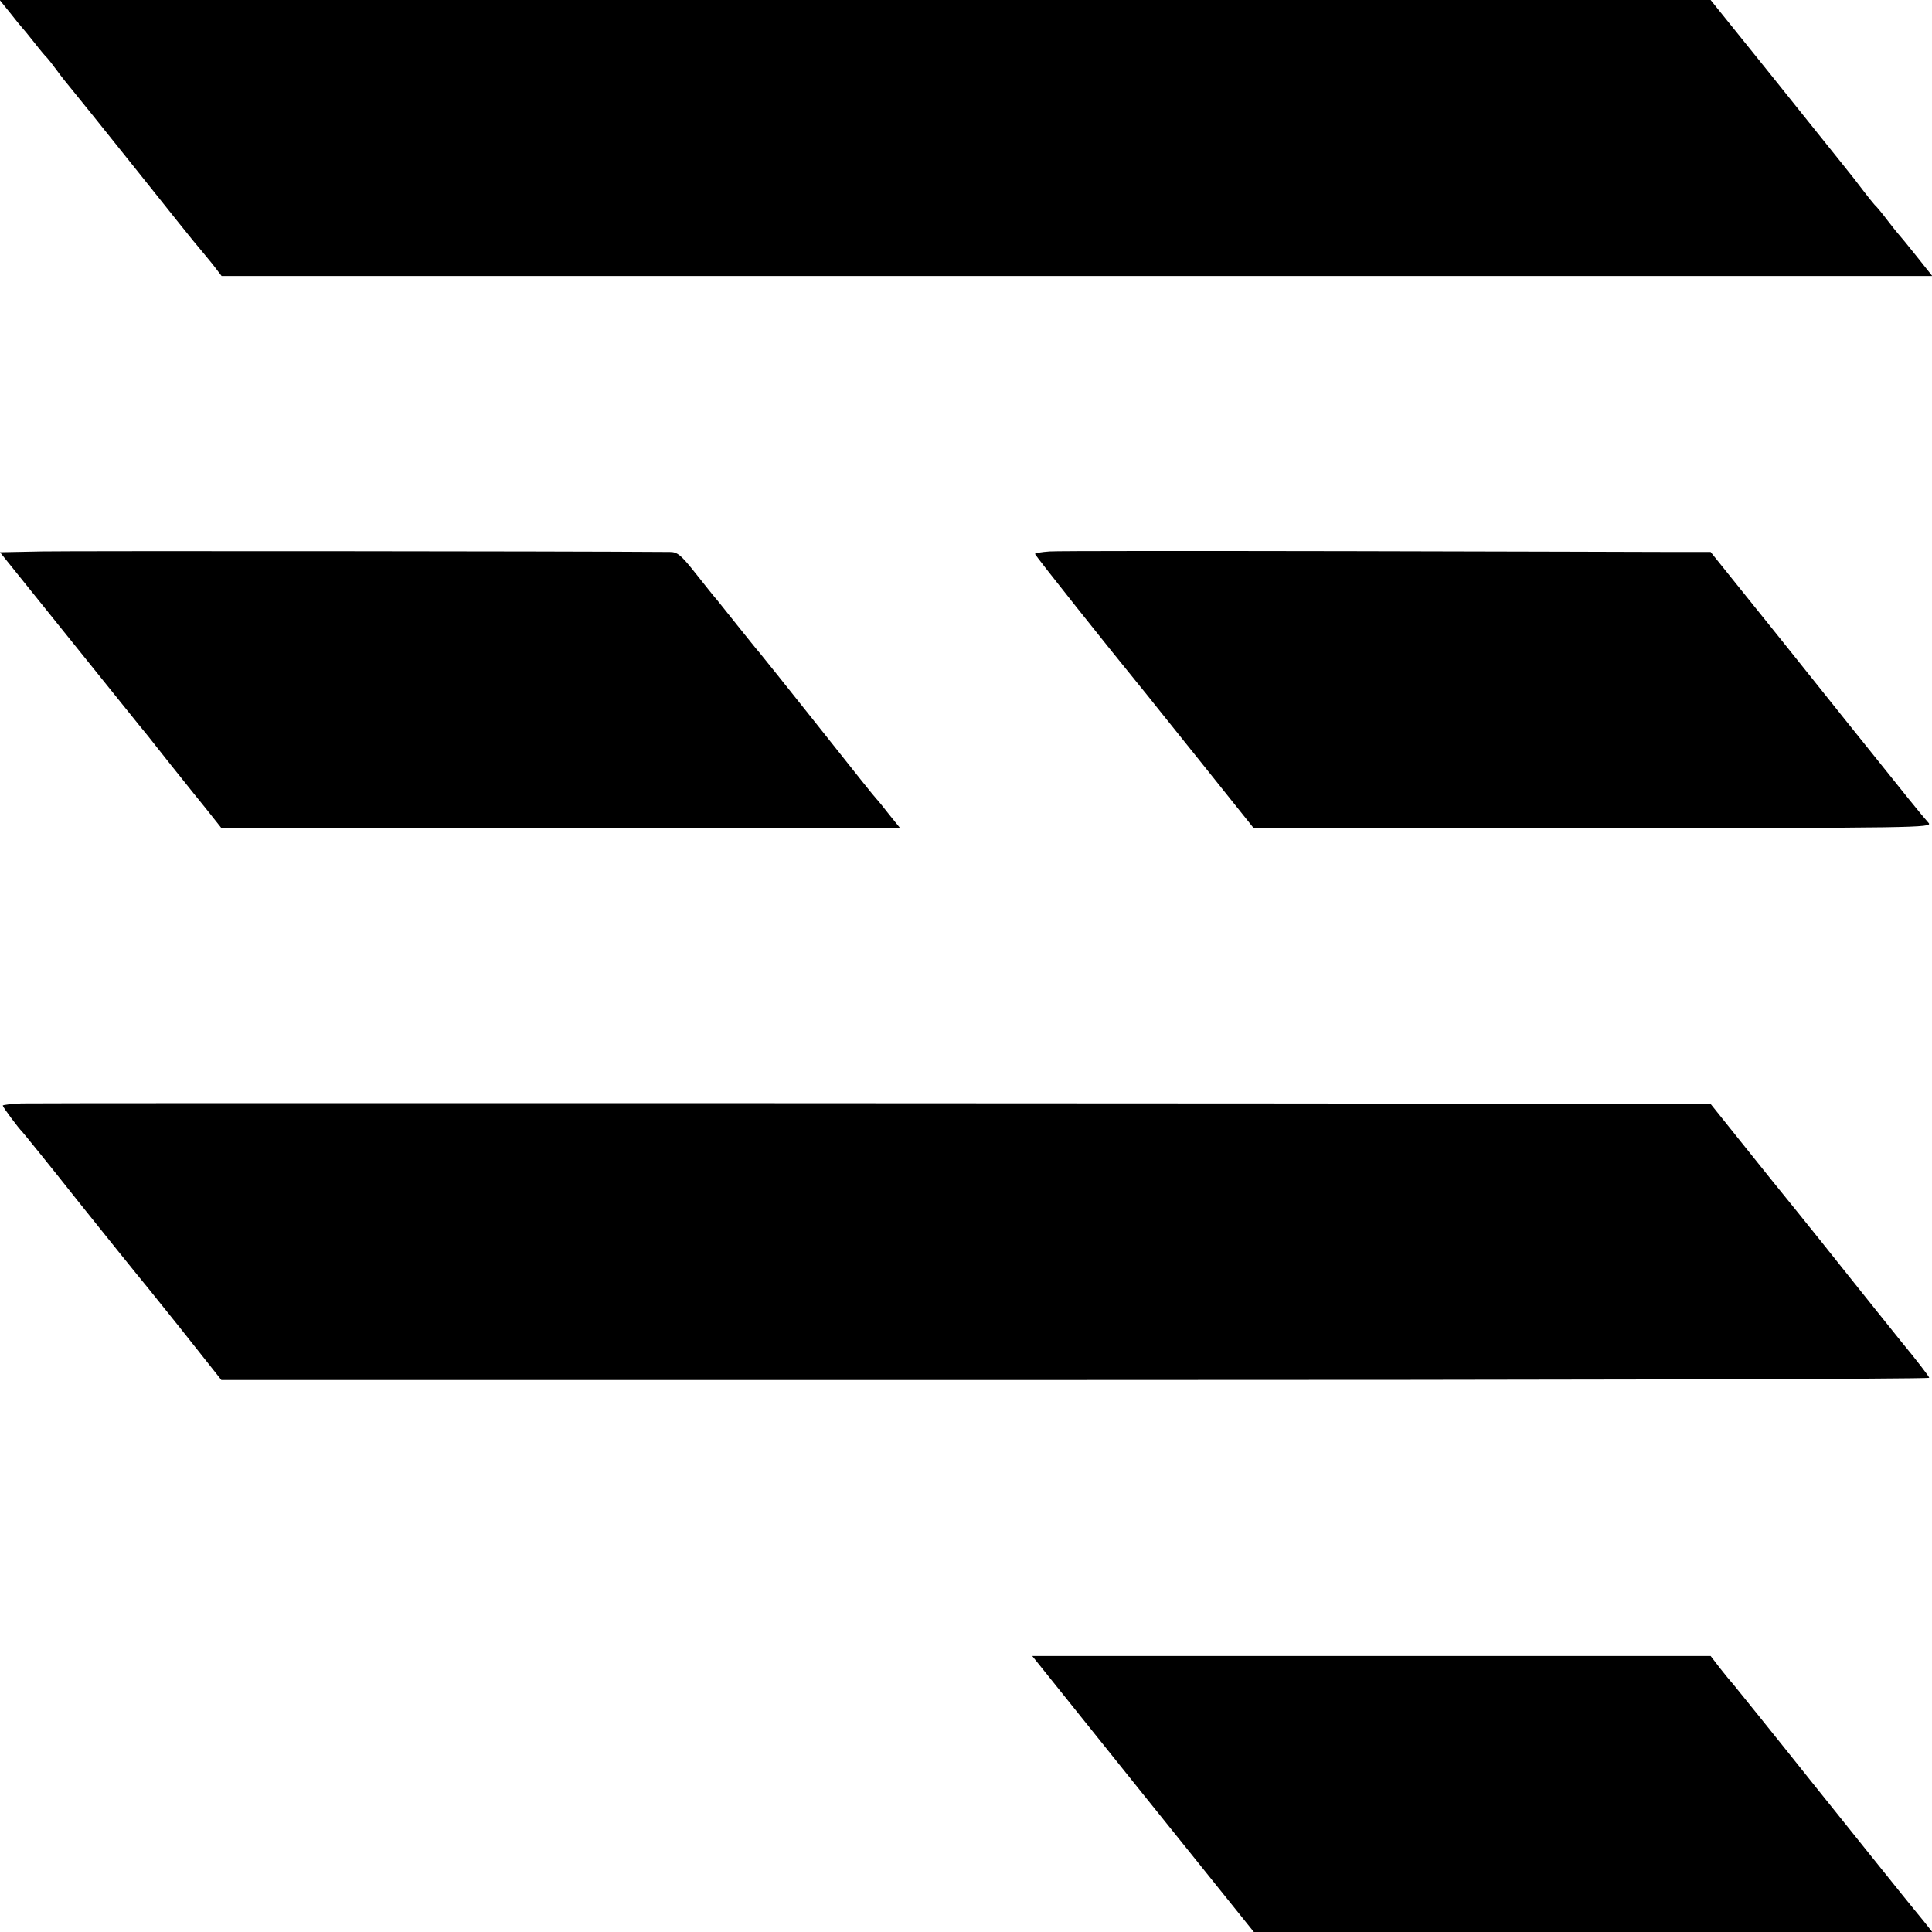 <?xml version="1.0" standalone="no"?>
<!DOCTYPE svg PUBLIC "-//W3C//DTD SVG 20010904//EN"
 "http://www.w3.org/TR/2001/REC-SVG-20010904/DTD/svg10.dtd">
<svg version="1.0" xmlns="http://www.w3.org/2000/svg"
 width="700pt" height="700pt" viewBox="0 0 700 700"
 preserveAspectRatio="xMidYMid meet">
<g transform="translate(0,700) scale(0.1,-0.1)"
fill="#000000" stroke="none">
<path d="M37 6953 c21 -27 40 -50 43 -53 3 -3 23 -27 45 -55 21 -27 42 -52 46
-55 3 -3 19 -23 35 -45 16 -22 39 -51 51 -65 12 -14 118 -146 237 -295 118
-148 221 -277 229 -285 7 -8 28 -34 47 -57 l33 -43 3099 0 3099 0 -58 73 c-31
39 -60 74 -63 77 -3 3 -21 25 -40 50 -19 25 -40 51 -48 58 -7 8 -25 30 -40 50
-15 20 -49 64 -76 97 -26 33 -145 180 -263 328 l-215 267 -3100 0 -3099 0 38
-47z"/>
<path d="M153 5002 l-153 -3 251 -312 c138 -171 265 -330 283 -351 50 -64 135
-170 144 -181 4 -5 34 -43 66 -82 l58 -73 1230 0 1229 0 -38 47 c-21 27 -42
53 -48 59 -15 17 -54 66 -239 299 -92 116 -175 219 -184 230 -10 11 -44 54
-77 95 -33 41 -67 84 -76 95 -10 11 -45 55 -79 98 -53 67 -66 77 -93 77 -395
3 -2164 4 -2274 2z"/>
<path d="M3803 5002 c-29 -2 -53 -6 -53 -9 0 -5 268 -342 385 -485 8 -9 102
-128 211 -263 l196 -245 1231 0 c1171 0 1229 1 1215 18 -31 35 -62 74 -313
387 -141 176 -261 327 -268 335 -7 8 -56 70 -111 138 l-98 122 -132 0 c-72 0
-599 2 -1171 3 -572 1 -1064 1 -1092 -1z"/>
<path d="M77 3002 c-37 -2 -67 -5 -67 -8 0 -5 58 -83 70 -94 3 -3 96 -117 205
-255 110 -137 202 -252 205 -255 3 -3 75 -92 159 -197 l153 -193 3094 0 c1702
0 3094 3 3094 8 0 4 -46 64 -103 133 -56 70 -136 169 -177 221 -41 52 -173
217 -294 366 l-218 272 -127 0 c-1279 3 -5944 4 -5994 2z"/>
<path d="M4141 500 l402 -500 1229 0 1229 0 -30 38 c-17 20 -52 64 -79 97 -27
33 -171 213 -321 400 -149 187 -280 349 -289 360 -10 11 -33 39 -51 62 l-33
43 -1229 0 -1229 0 401 -500z"/>
</g>
</svg>
